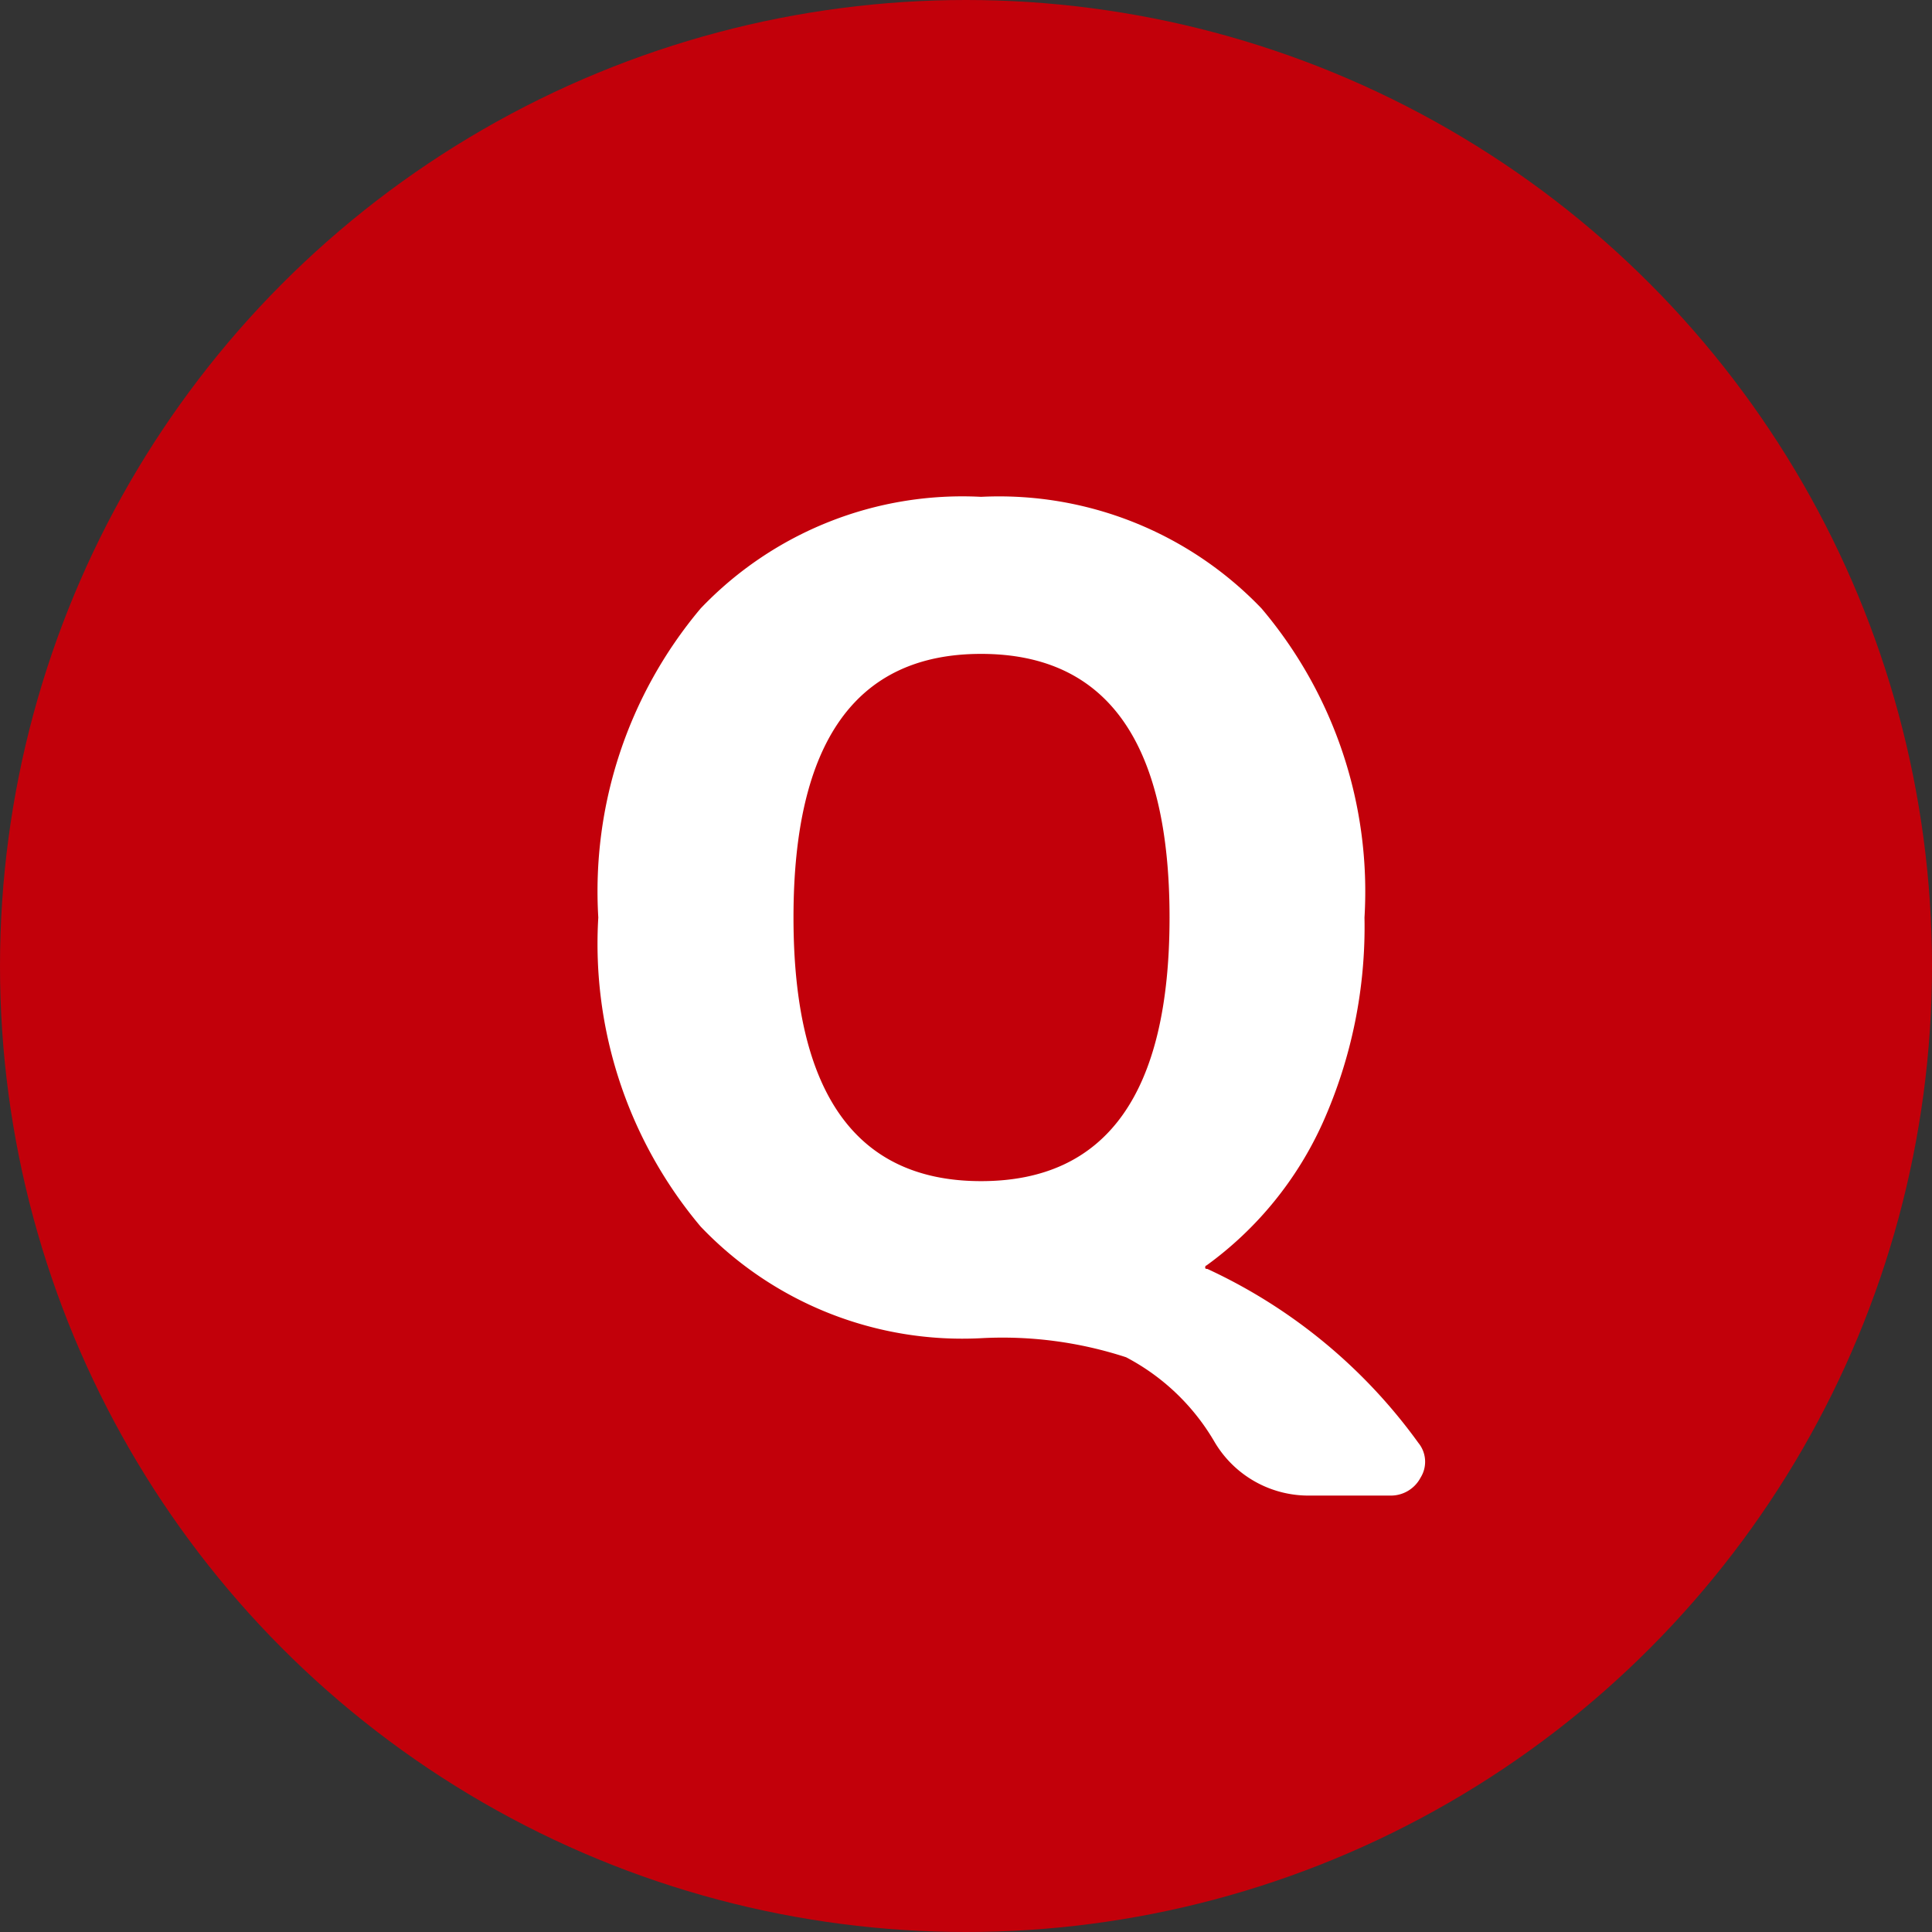 <svg id="Group_705" data-name="Group 705" xmlns="http://www.w3.org/2000/svg" width="31" height="31" viewBox="0 0 31 31">
  <rect x="0" y="0" width="31" height="31" fill="#333333" stroke="none"/>
  <circle id="Ellipse_7" data-name="Ellipse 7" cx="15.5" cy="15.5" r="15.5" transform="translate(0 0)" fill="#c2000a"/>
  <path id="Path_2794" data-name="Path 2794" d="M6.7-10.8Q3.69-10.8,3.69-6.57T6.7-2.34q3.024,0,3.024-4.23T6.7-10.8ZM6.7.18A5.8,5.8,0,0,1,2.2-1.611,7.05,7.05,0,0,1,.558-6.57,7.05,7.05,0,0,1,2.2-11.529,5.8,5.8,0,0,1,6.7-13.32a5.829,5.829,0,0,1,4.5,1.791A7.026,7.026,0,0,1,12.852-6.57a7.7,7.7,0,0,1-.666,3.285,5.741,5.741,0,0,1-1.872,2.3q-.018,0-.018.036,0,.018.036.018a8.647,8.647,0,0,1,3.384,2.79.479.479,0,0,1,.036.558.539.539,0,0,1-.5.288h-1.26a1.749,1.749,0,0,1-1.548-.864A3.548,3.548,0,0,0,9.027.486,6.39,6.39,0,0,0,6.7.18Z" transform="translate(9.042 21.292)" fill="#fff"/>
</svg>
